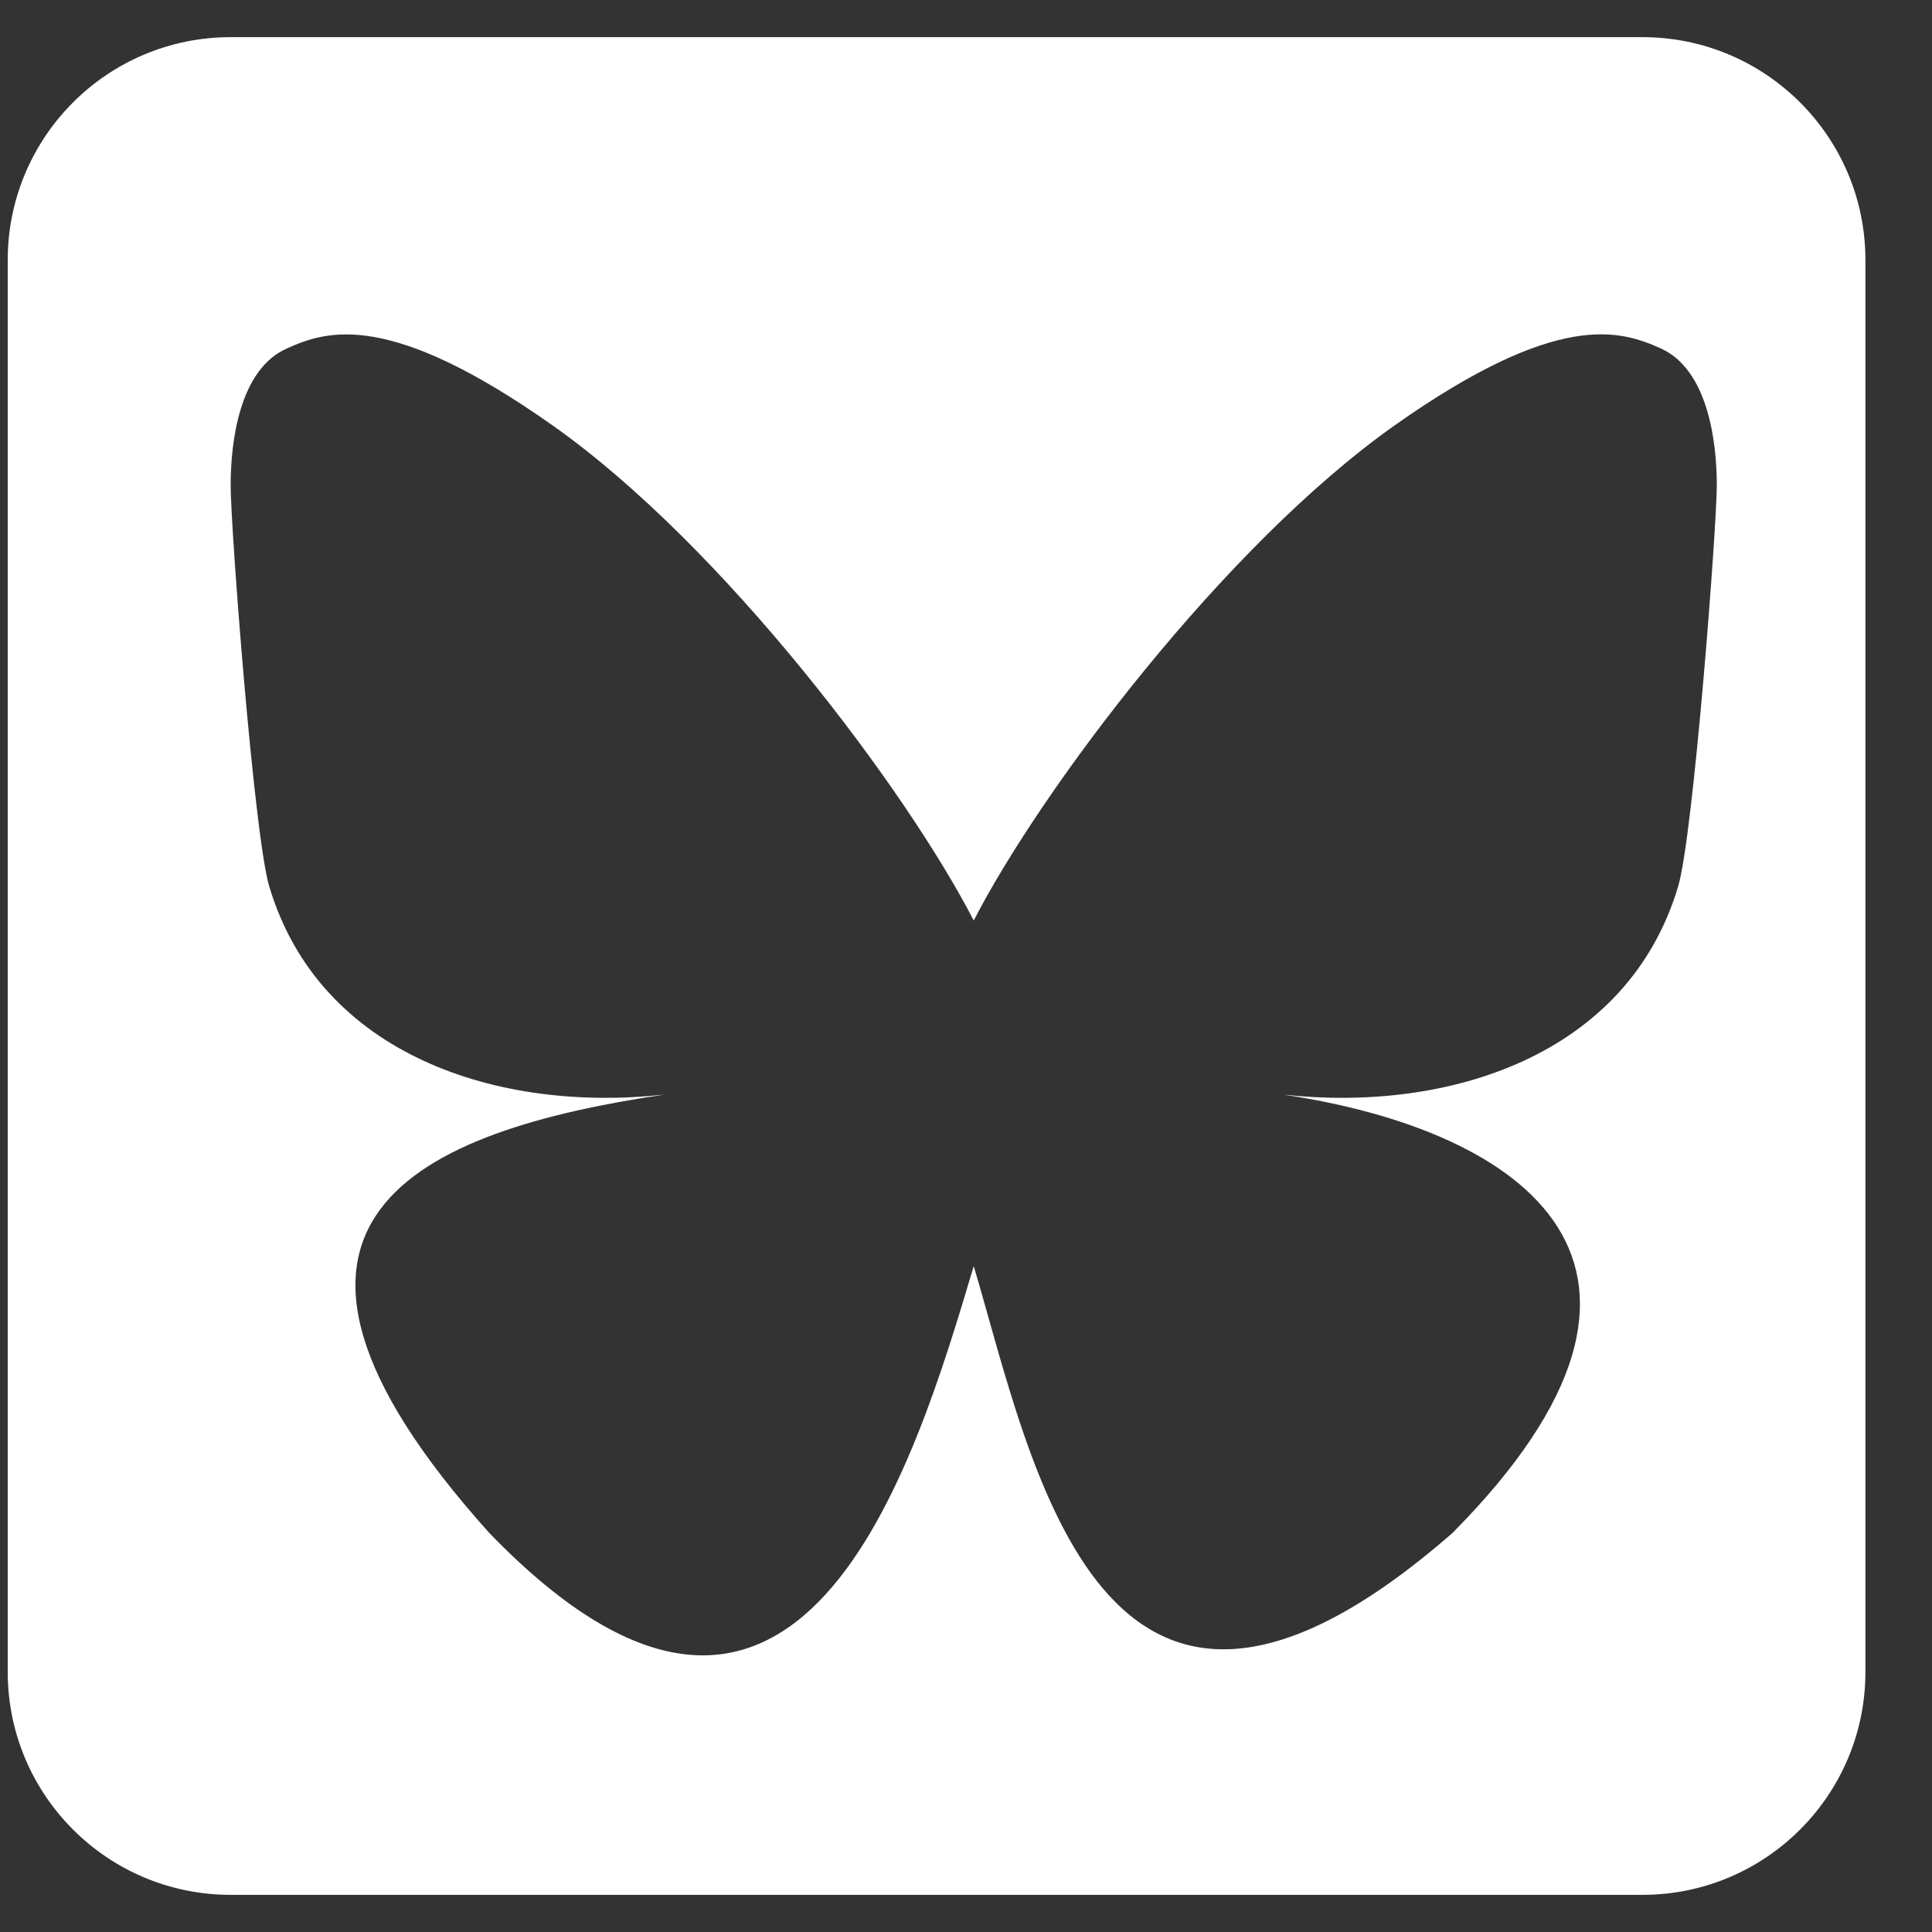 <svg width="26" height="26" viewBox="0 0 26 26" fill="none" xmlns="http://www.w3.org/2000/svg">
<rect x="0" y="0" width="26" height="26" fill="#333333" stroke="none"/>
<path d="M22.104 0.5C23.76 0.5 25.104 1.843 25.104 3.5V22.5C25.104 24.157 23.76 25.5 22.104 25.5H3.104C1.447 25.5 0.104 24.157 0.104 22.5V3.5C0.104 1.843 1.447 0.5 3.104 0.5H22.104ZM22.352 4.69C21.803 4.442 20.965 4.174 18.769 5.724C16.476 7.345 14.009 10.628 13.104 12.388C12.197 10.627 9.731 7.344 7.438 5.726C5.242 4.176 4.404 4.442 3.855 4.692C3.219 4.977 3.104 5.955 3.104 6.528C3.104 7.105 3.418 11.236 3.623 11.928C4.303 14.208 6.717 14.977 8.943 14.73C5.683 15.213 2.787 16.401 6.584 20.629C10.762 24.953 12.309 19.702 13.104 17.039C13.898 19.702 14.812 24.765 19.548 20.629C23.104 17.039 20.525 15.213 17.265 14.73C19.49 14.977 21.905 14.208 22.584 11.928C22.789 11.237 23.103 7.105 23.104 6.529C23.104 5.954 22.988 4.978 22.352 4.69Z" fill="#fff"/>
</svg>
